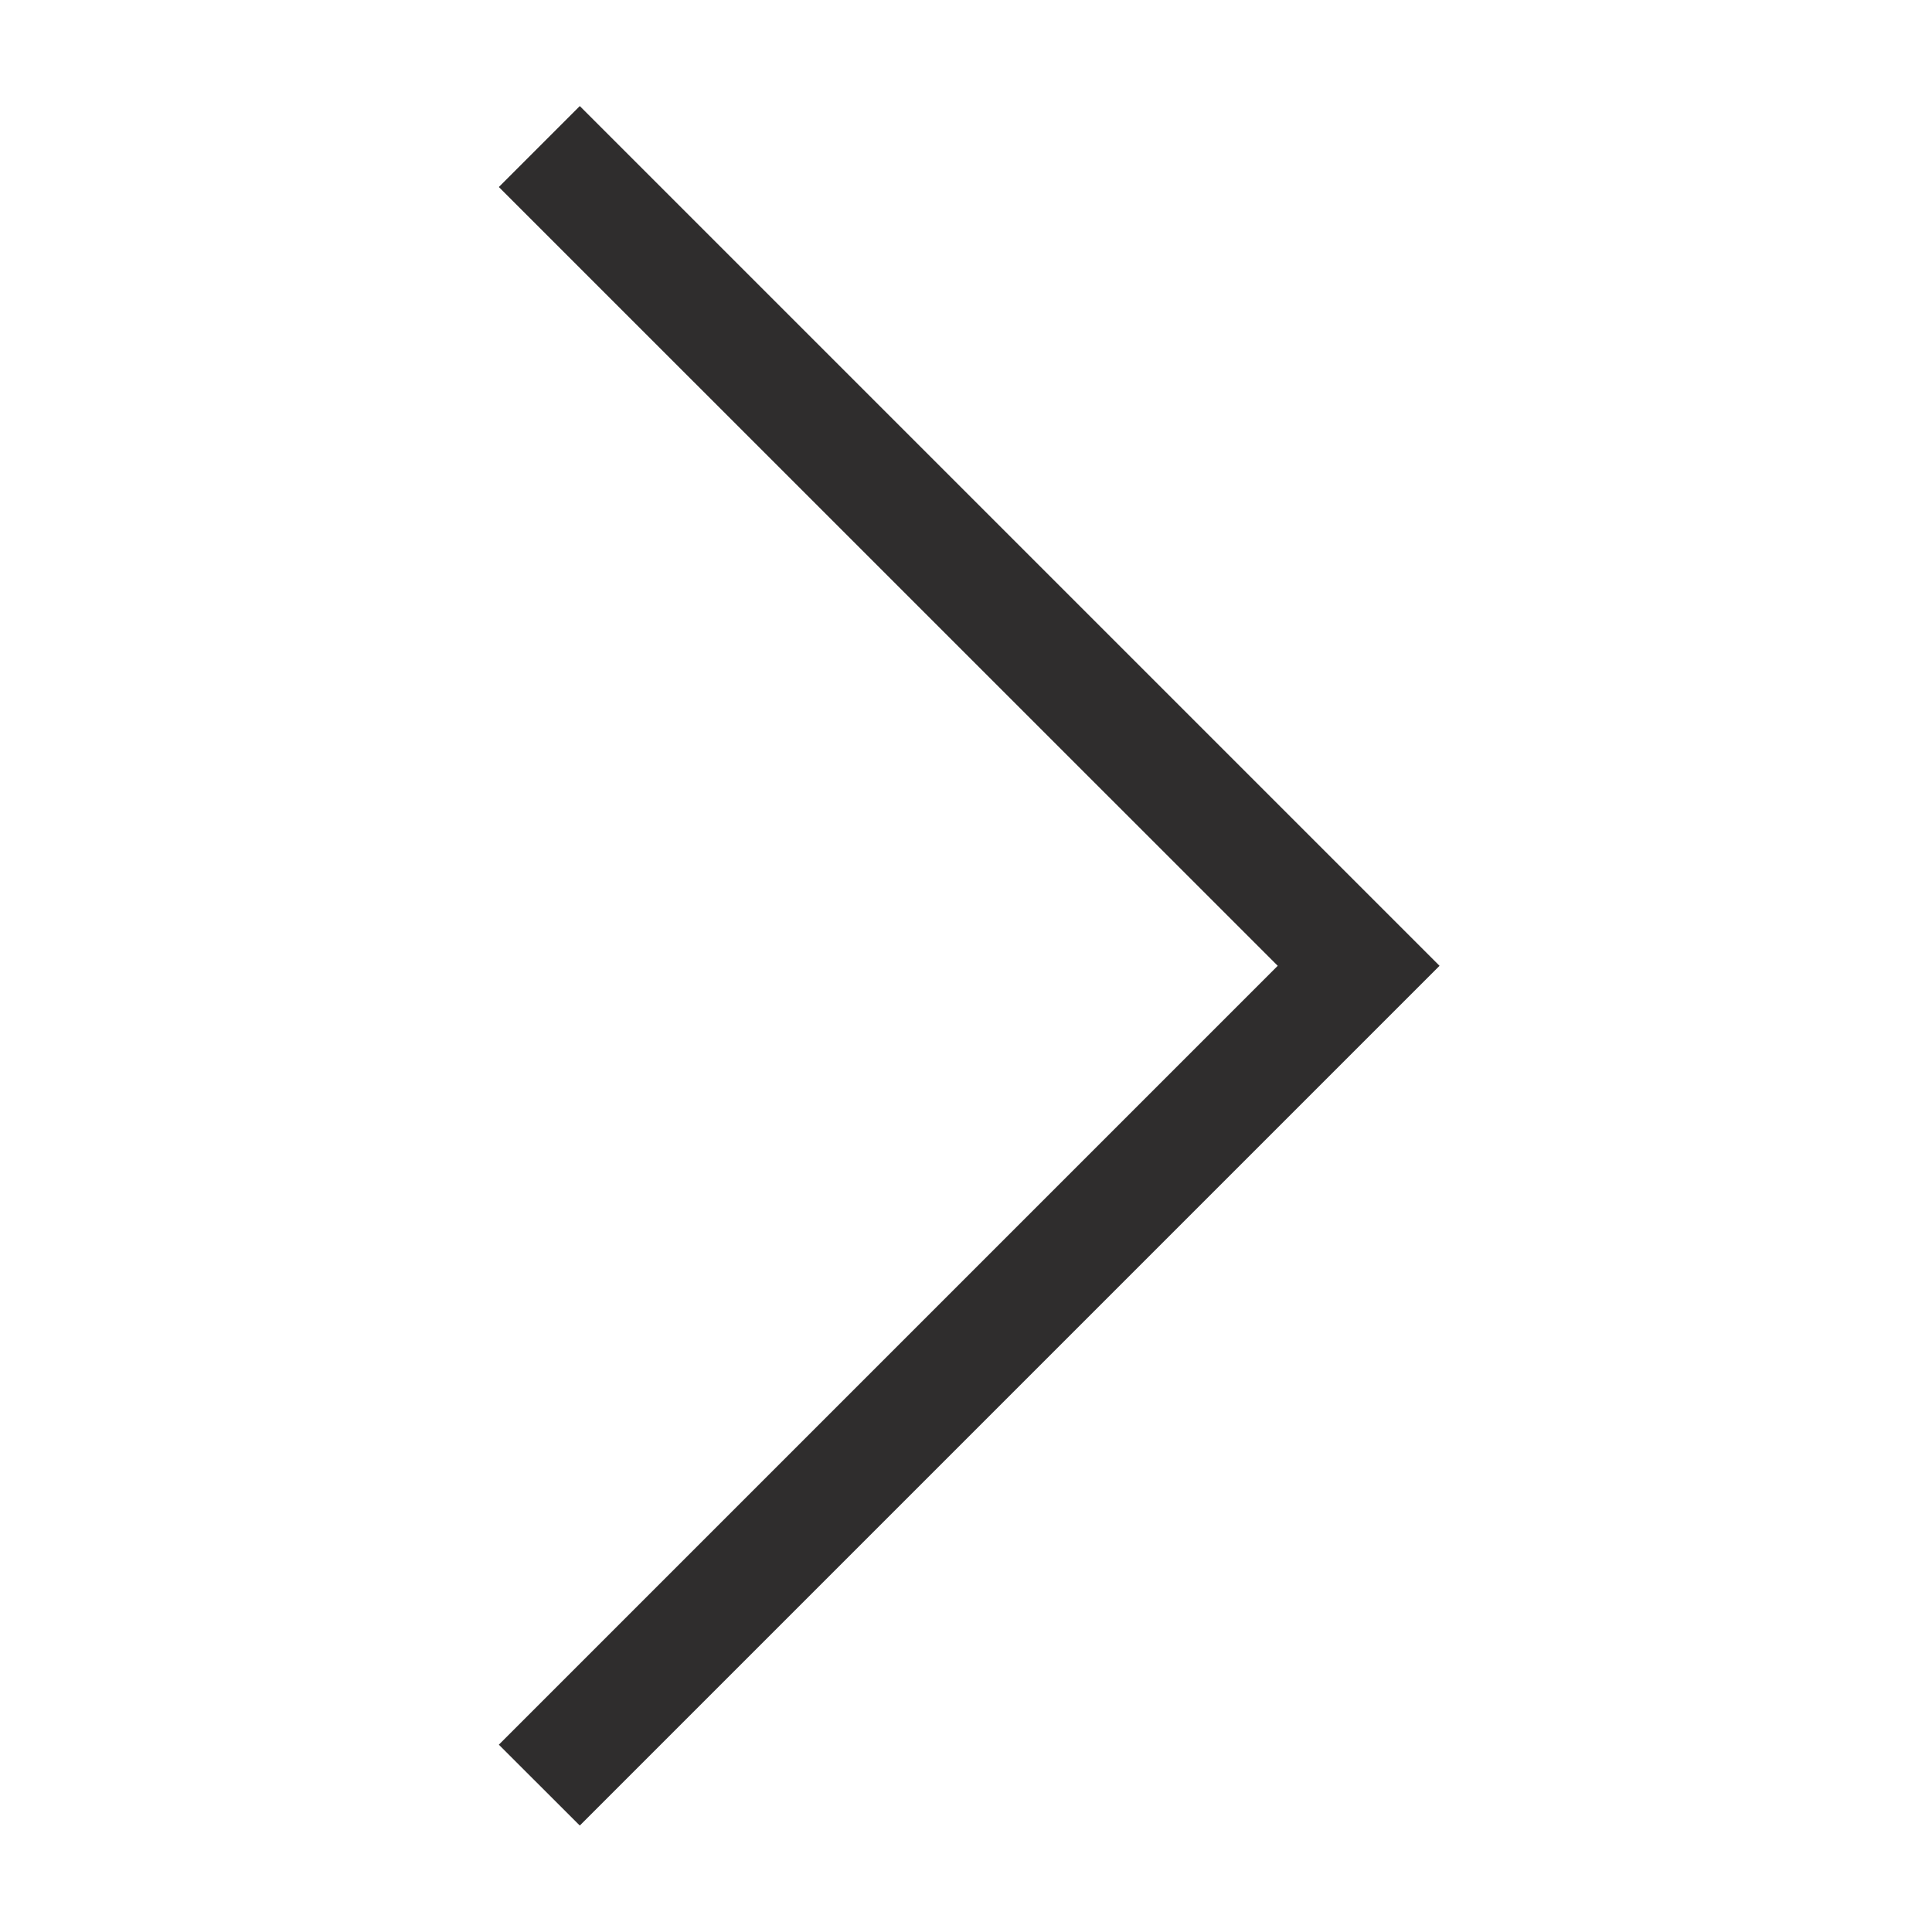 <svg width="20" height="20" viewBox="0 0 20 20" fill="none" xmlns="http://www.w3.org/2000/svg">
<path d="M5.164 18.061L6.002 18.898L14.902 9.998L6.002 1.098L5.164 1.936L13.227 9.998L5.164 18.061Z" fill="#2F2D2D"/>
</svg>
